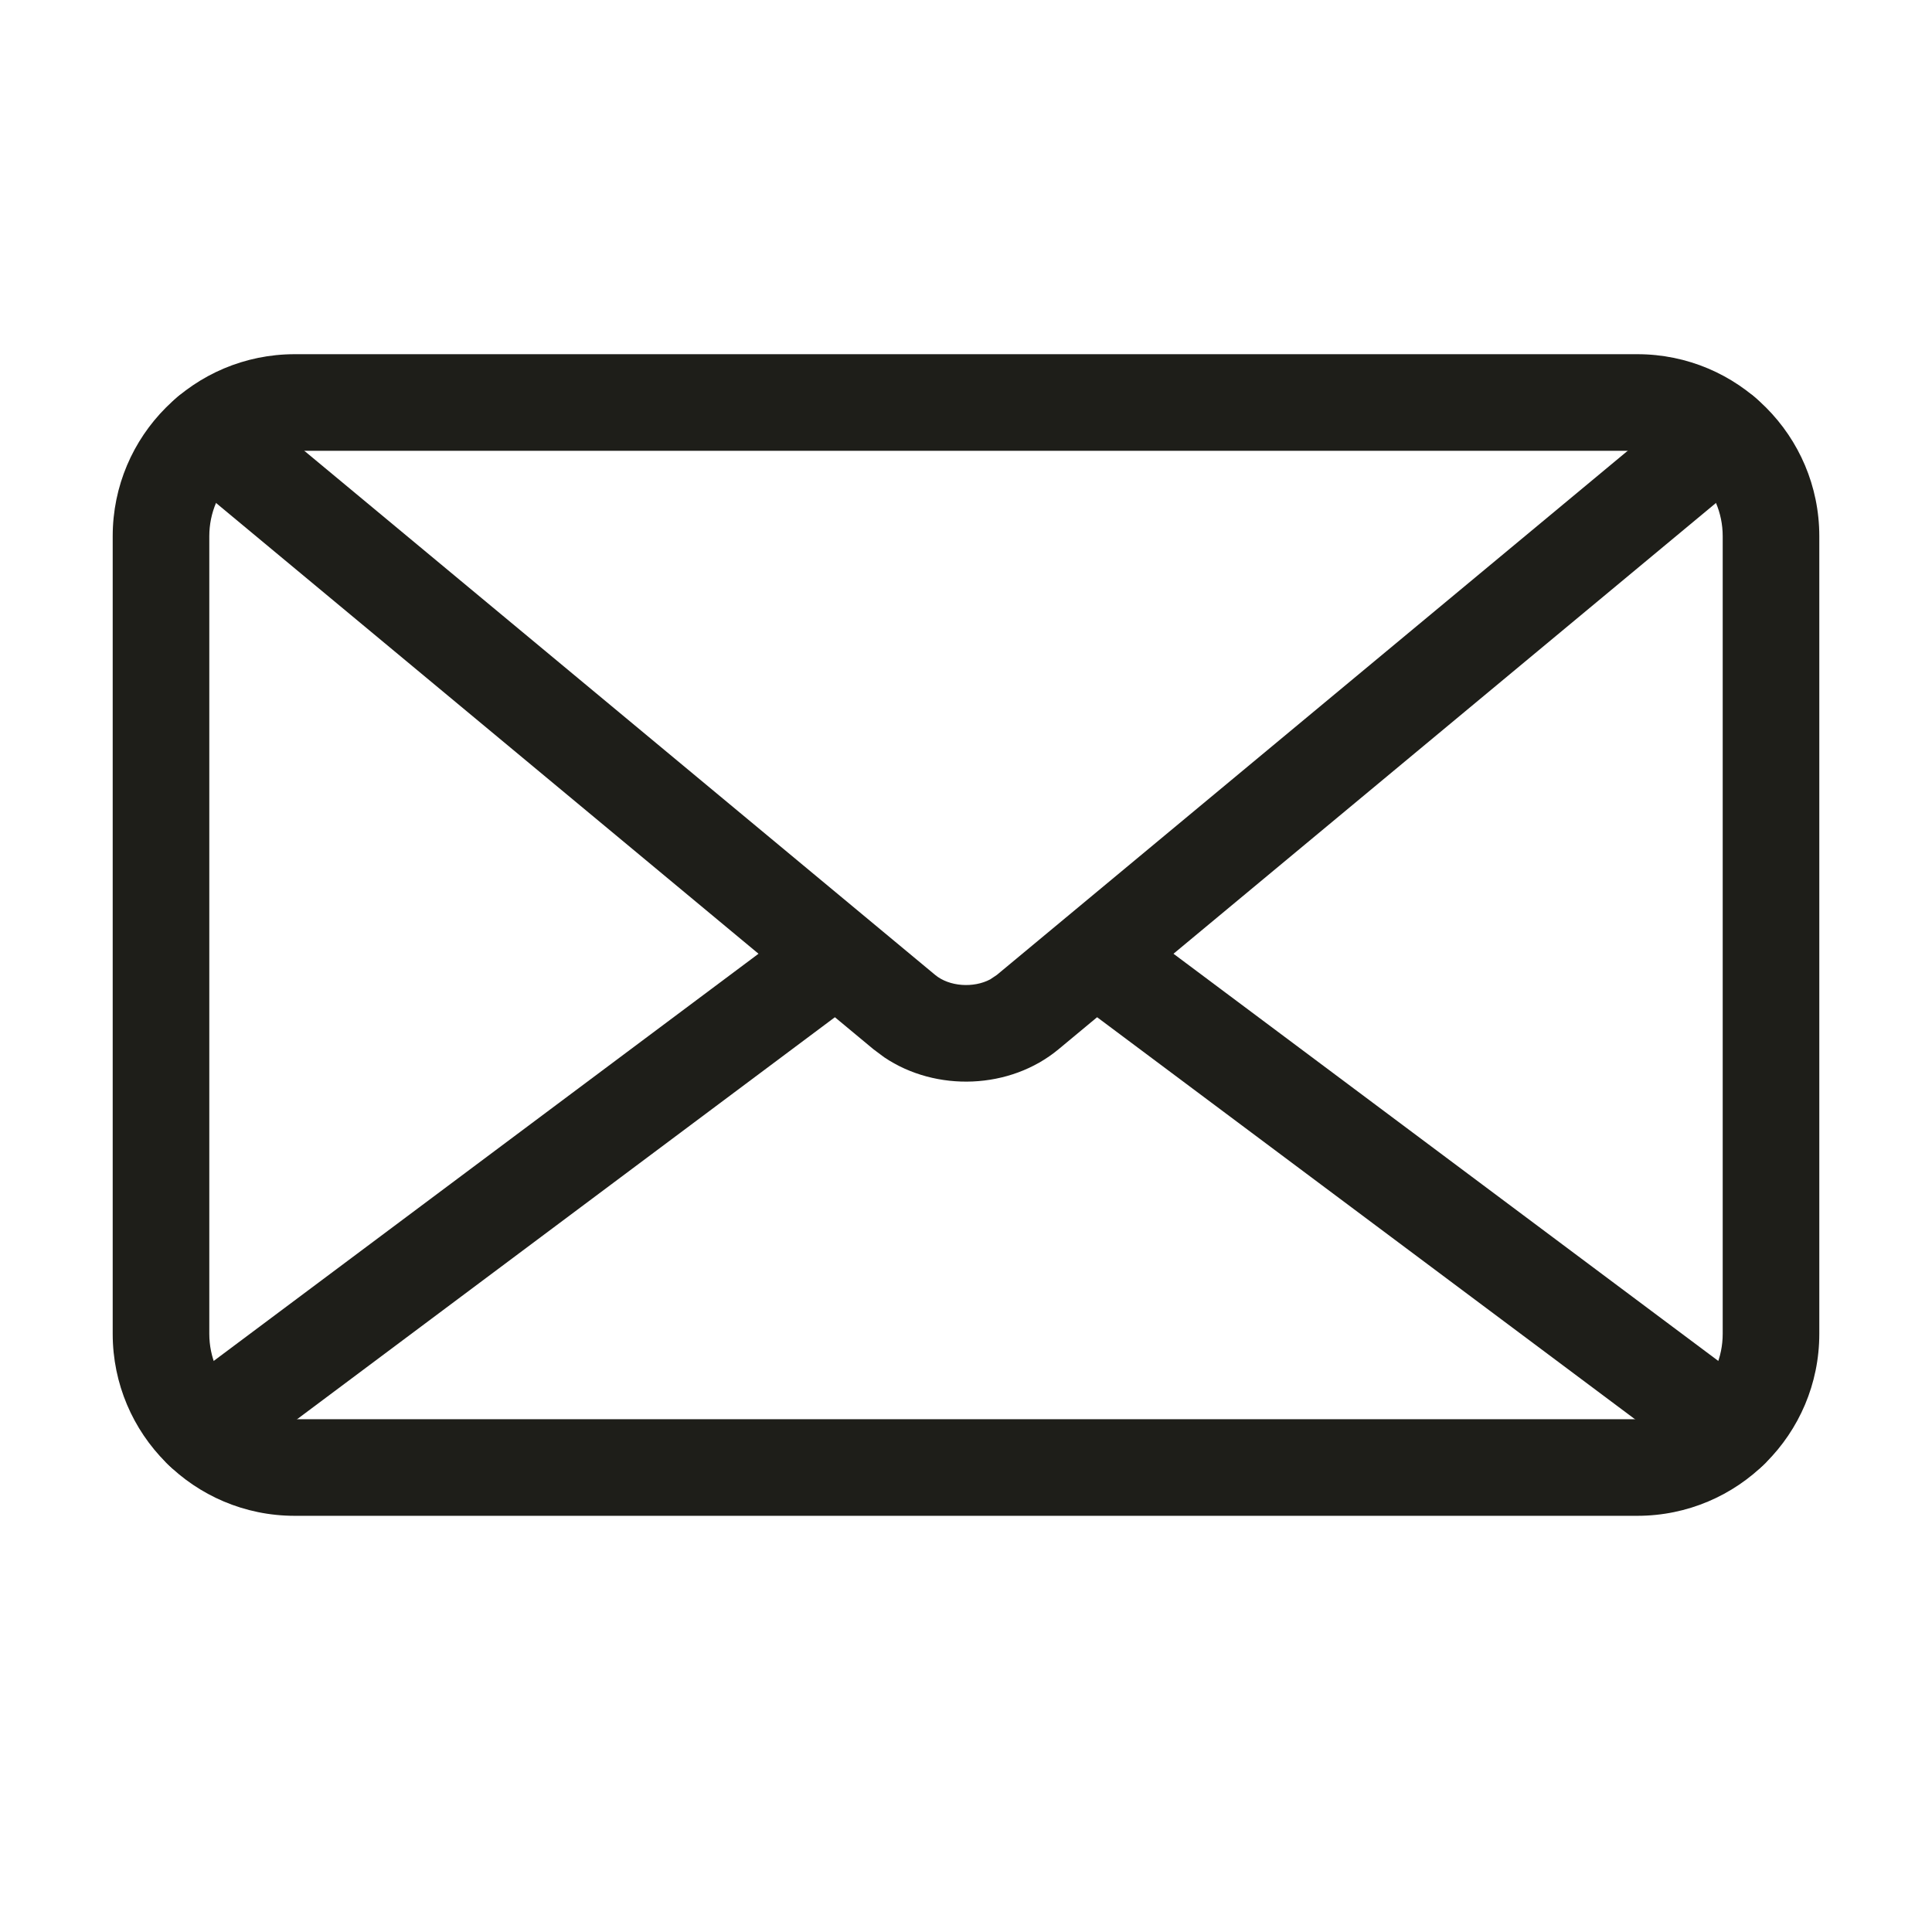 <?xml version="1.0" encoding="UTF-8"?>
<svg width="24px" height="24px" viewBox="0 0 24 24" version="1.1" xmlns="http://www.w3.org/2000/svg" xmlns:xlink="http://www.w3.org/1999/xlink">
    <title>AD/icon/Email</title>
    <g id="Symbols" stroke="none" stroke-width="1" fill="none" fill-rule="evenodd">
        <g id="AD/icon/Email" fill="#1E1E19" fill-rule="nonzero">
            <g id="Outlined" transform="translate(1.4, 4.4)">
                <path d="M18.939,0 L2.261,0 C1.012,0 0,1.012 0,2.261 L0,12.169 C0,13.418 1.012,14.43 2.261,14.43 L18.939,14.43 C20.188,14.43 21.2,13.418 21.2,12.169 L21.2,2.261 C21.2,1.012 20.188,0 18.939,0 Z M2.261,1.2 L18.939,1.2 C19.525,1.2 20,1.675 20,2.261 L20,12.169 C20,12.755 19.525,13.23 18.939,13.23 L2.261,13.23 C1.675,13.23 1.2,12.755 1.2,12.169 L1.2,2.261 C1.2,1.675 1.675,1.2 2.261,1.2 Z" id="Stroke-1"></path>
                <path d="M19.626,0.53 C19.881,0.318 20.259,0.353 20.471,0.608 C20.659,0.834 20.652,1.158 20.47,1.376 L20.393,1.452 L11.75,8.634 C11.147,9.135 10.228,9.168 9.584,8.734 L9.45,8.634 L0.807,1.452 C0.552,1.241 0.517,0.862 0.729,0.608 C0.917,0.381 1.237,0.328 1.485,0.468 L1.574,0.53 L10.217,7.711 C10.393,7.857 10.694,7.876 10.901,7.766 L10.983,7.711 L19.626,0.53 Z" id="Stroke-3"></path>
                <path d="M8.627,6.996 C8.892,6.798 9.268,6.852 9.467,7.118 C9.645,7.356 9.619,7.685 9.418,7.893 L9.345,7.957 L1.468,13.845 C1.202,14.043 0.826,13.989 0.628,13.724 C0.449,13.485 0.475,13.156 0.676,12.948 L0.749,12.884 L8.627,6.996 Z" id="Stroke-5"></path>
                <path d="M11.733,7.118 C11.912,6.879 12.234,6.811 12.49,6.944 L12.573,6.996 L20.451,12.884 C20.716,13.082 20.771,13.458 20.572,13.724 C20.394,13.963 20.071,14.03 19.815,13.897 L19.733,13.845 L11.855,7.957 C11.589,7.759 11.535,7.383 11.733,7.118 Z" id="Stroke-7"></path>
            </g>
        </g>
    </g>
</svg>